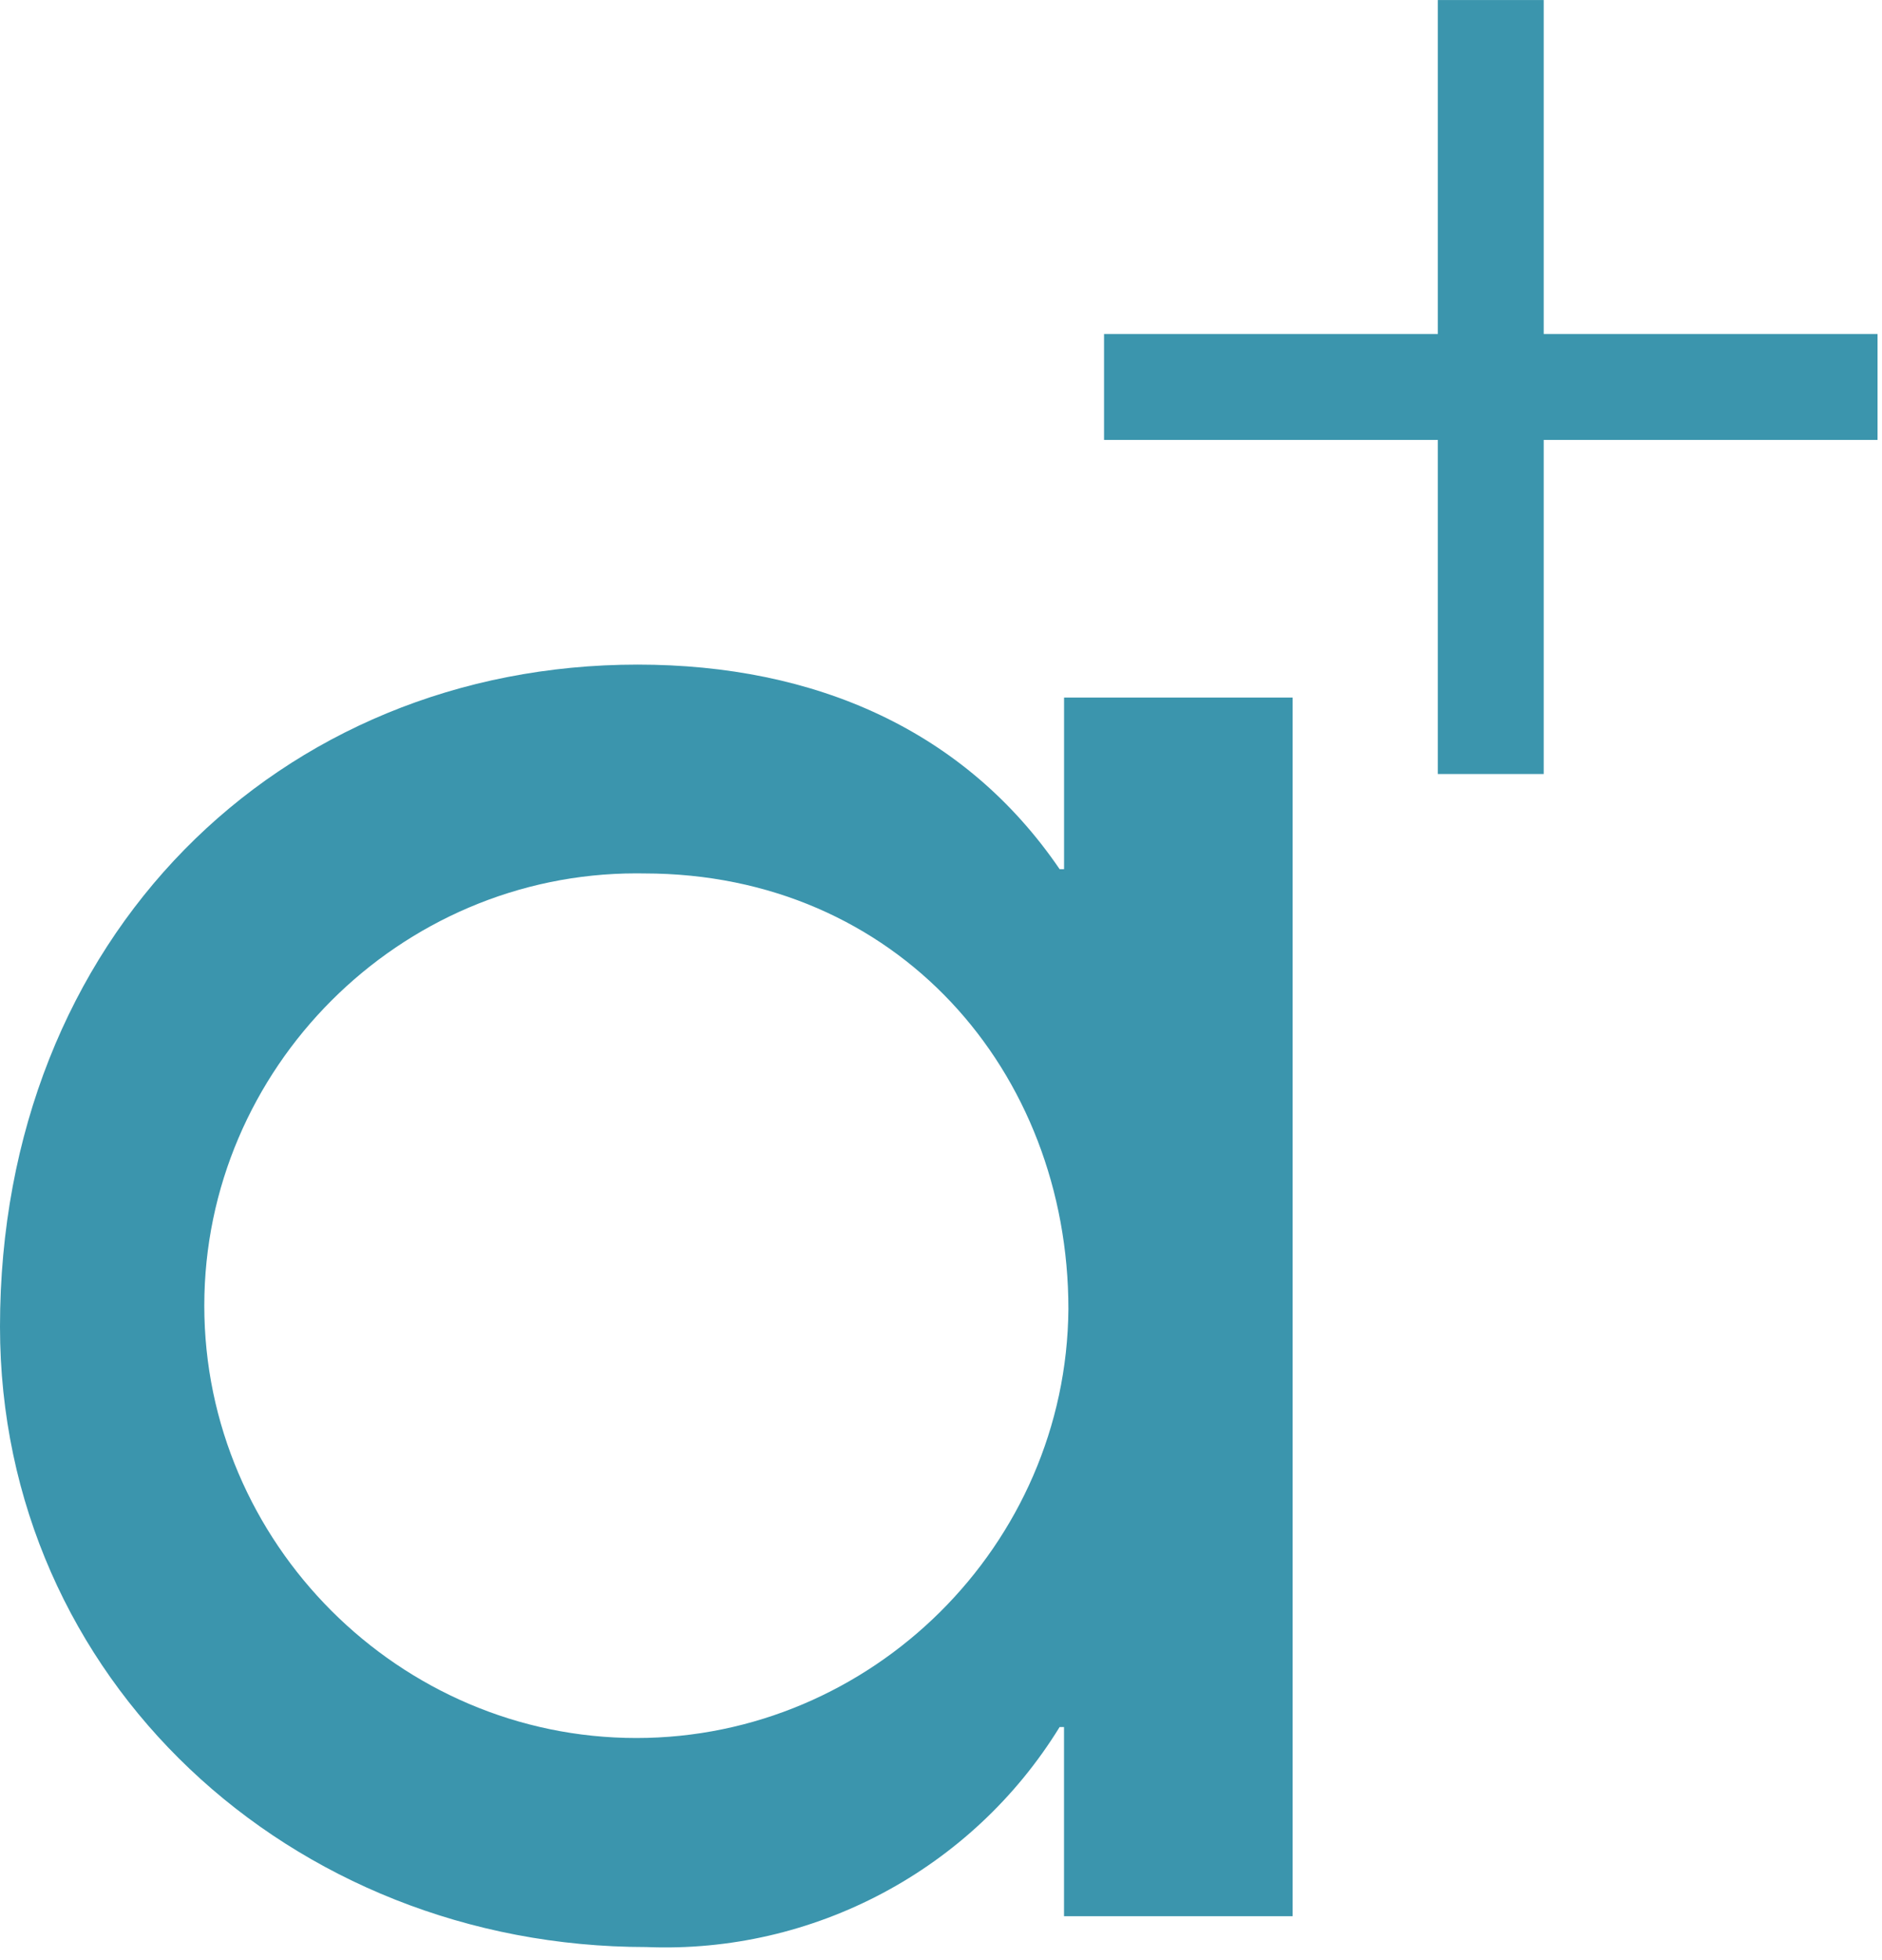 <?xml version="1.0" encoding="UTF-8" standalone="no"?>
<!DOCTYPE svg PUBLIC "-//W3C//DTD SVG 1.1//EN" "http://www.w3.org/Graphics/SVG/1.1/DTD/svg11.dtd">
<svg width="100%" height="100%" viewBox="0 0 49 51" version="1.1" xmlns="http://www.w3.org/2000/svg" xmlns:xlink="http://www.w3.org/1999/xlink" xml:space="preserve" xmlns:serif="http://www.serif.com/" style="fill-rule:evenodd;clip-rule:evenodd;stroke-linejoin:round;stroke-miterlimit:2;">
    <g transform="matrix(1,0,0,1,-306.524,-0)">
        <path d="M334.227,49.86L334.227,44.938L334.112,44.938C331.828,48.648 327.704,50.841 323.352,50.662C314.08,50.662 306.524,43.678 306.524,34.521C306.524,24.39 313.794,17.293 323.124,17.293C327.76,17.293 331.652,19.01 334.113,22.616L334.228,22.616L334.228,18.151L340.179,18.151L340.179,49.86L334.227,49.86ZM334.341,34.06C334.341,27.879 329.877,22.727 323.295,22.727C323.227,22.726 323.159,22.725 323.092,22.725C316.921,22.725 311.843,27.803 311.843,33.974C311.843,40.145 316.921,45.223 323.092,45.223C329.23,45.223 334.294,40.198 334.341,34.06Z" style="fill:rgb(59,149,173);fill-rule:nonzero;"/>
        <rect x="335.269" y="8.691" width="20.139" height="2.756" style="fill:rgb(59,149,173);"/>
        <g transform="matrix(-3.82857e-16,1,-1,-3.82857e-16,355.407,-335.268)">
            <rect x="335.269" y="8.691" width="20.139" height="2.756" style="fill:rgb(59,149,173);"/>
        </g>
    </g>
</svg>
